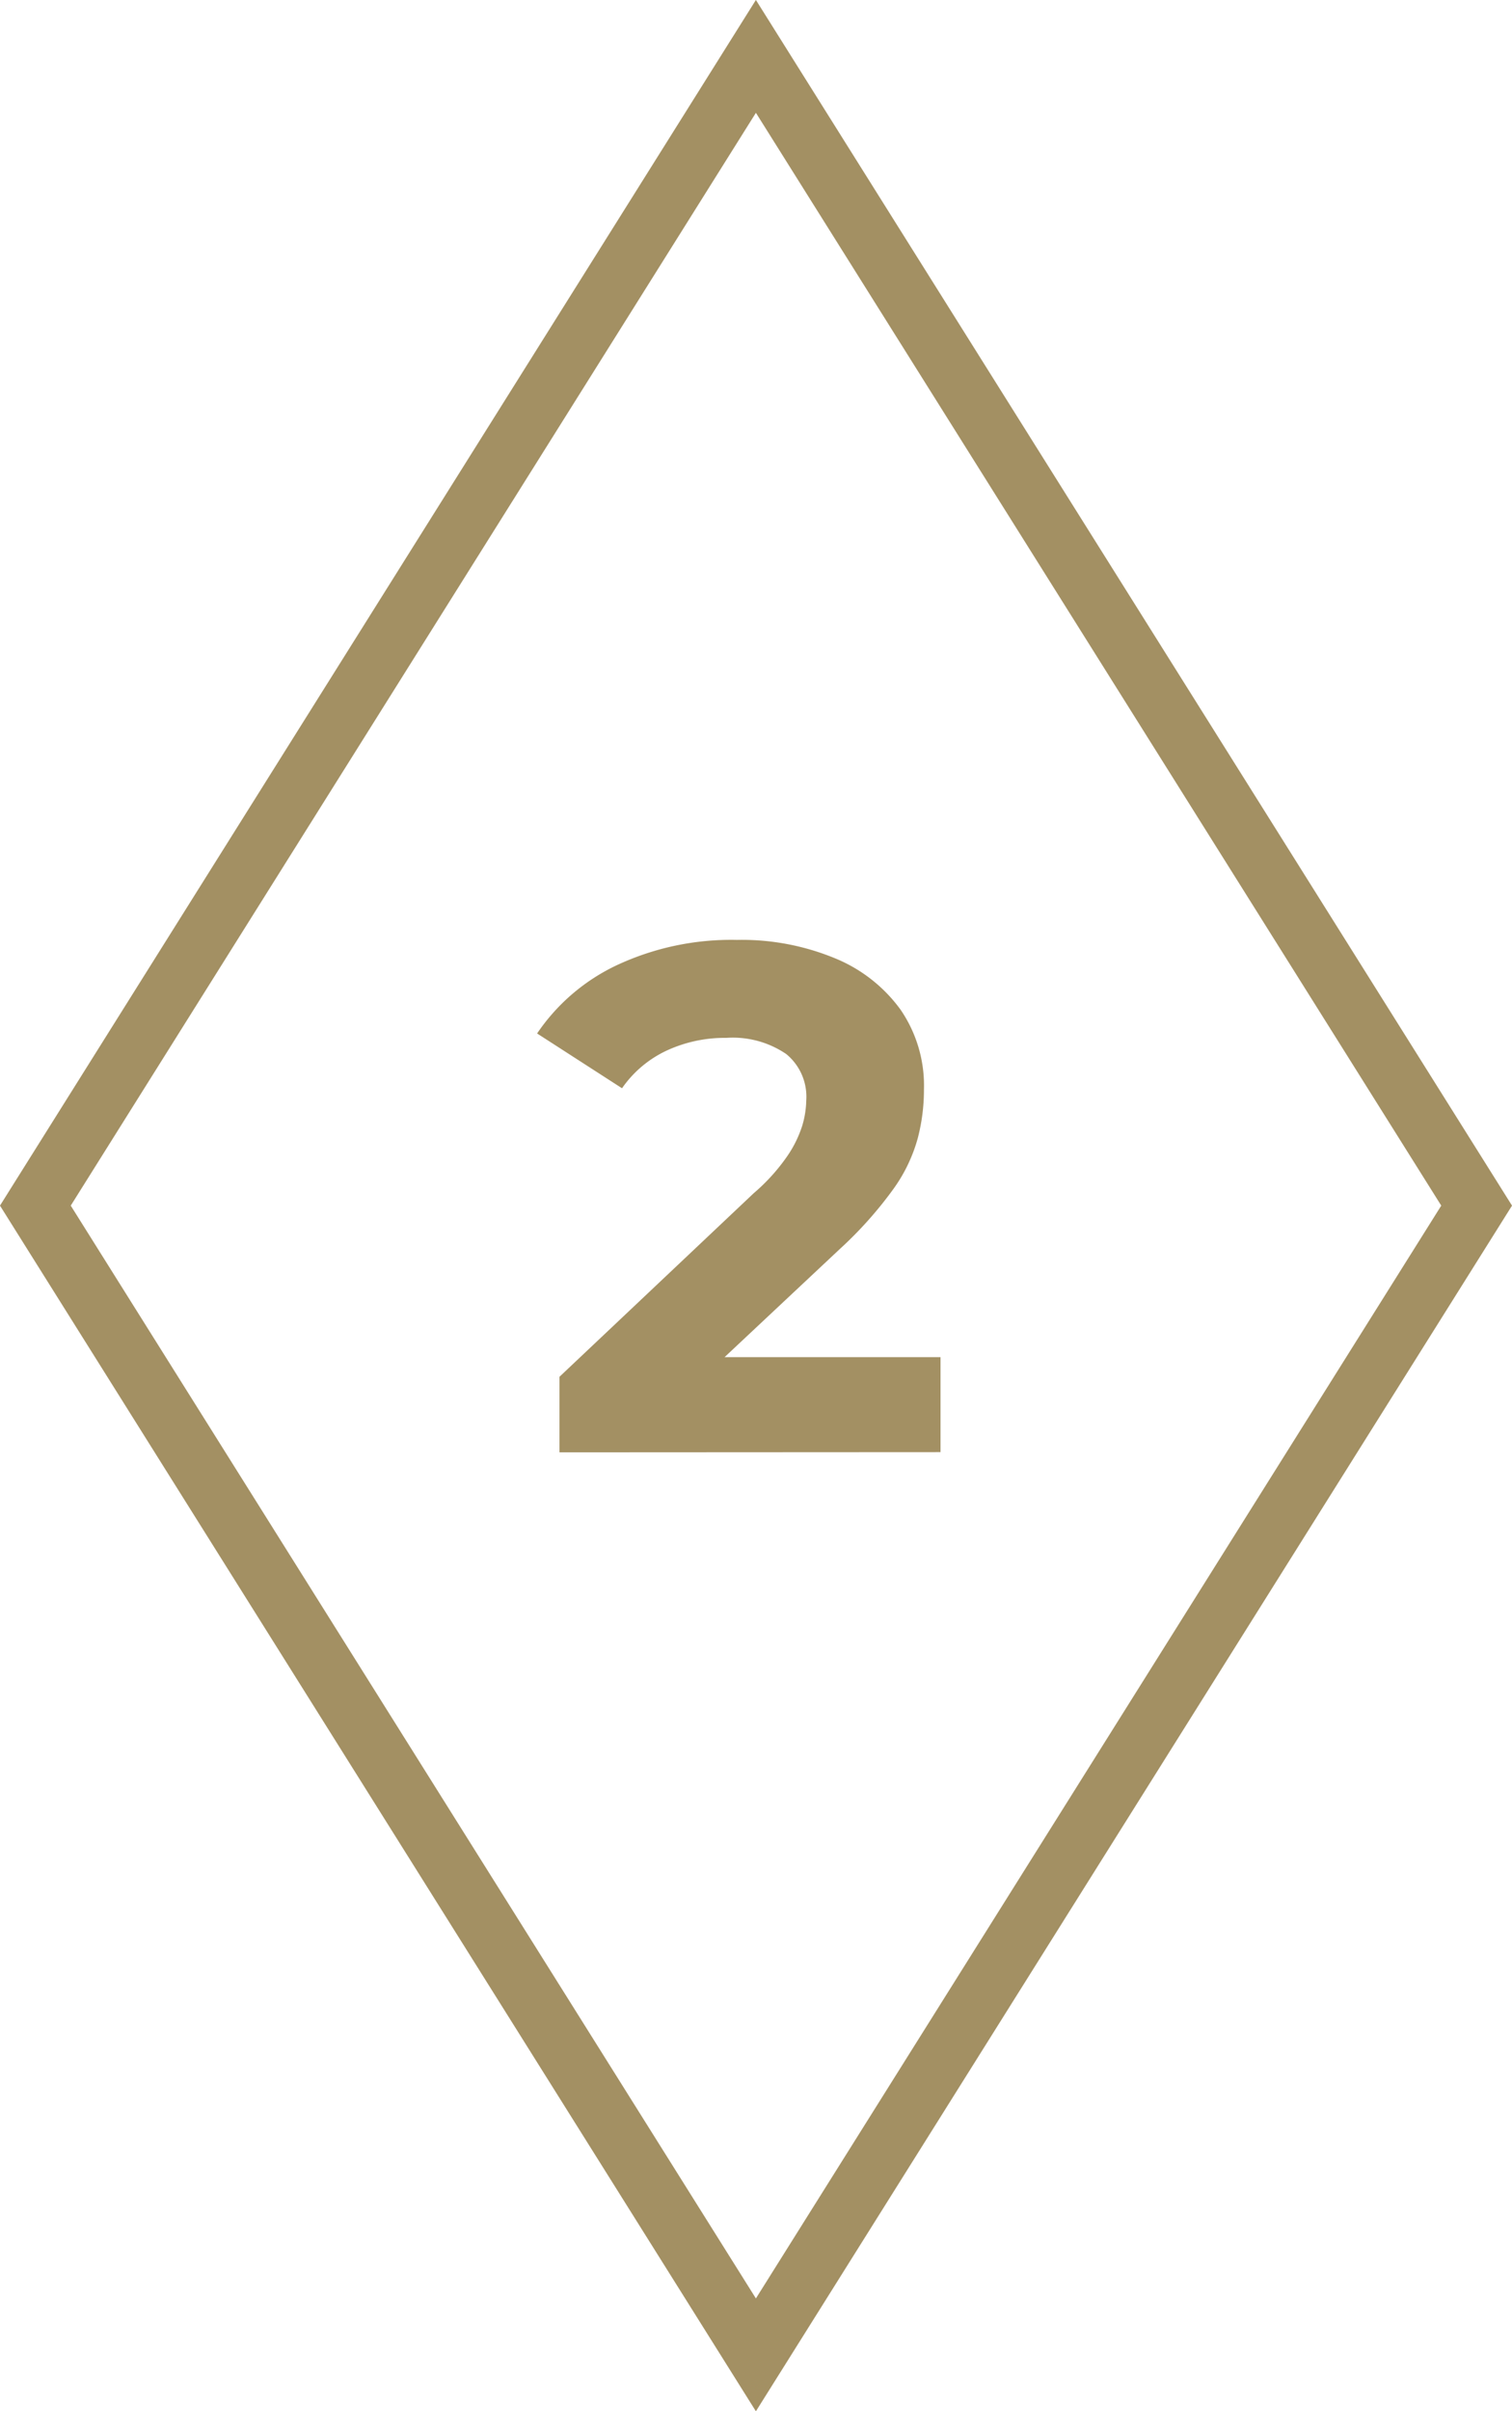 <svg xmlns="http://www.w3.org/2000/svg" viewBox="0 0 75.67 120.6"><defs><style>.a{fill:#a39063;}.b{fill:none;stroke:#a39063;stroke-miterlimit:10;stroke-width:3px;}</style></defs><title>IM_Web_24</title><path class="a" d="M28,72.64V68.86l9.72-9.18a9.64,9.64,0,0,0,1.69-1.87,5.79,5.79,0,0,0,.74-1.51,4.69,4.69,0,0,0,.2-1.26,2.76,2.76,0,0,0-1-2.32,4.75,4.75,0,0,0-3-.81,6.93,6.93,0,0,0-2.93.61,5.6,5.6,0,0,0-2.29,1.91l-4.25-2.74a9.92,9.92,0,0,1,4-3.42,13.52,13.52,0,0,1,6-1.26,12.22,12.22,0,0,1,4.91.92,7.61,7.61,0,0,1,3.28,2.57,6.71,6.71,0,0,1,1.17,4,9.53,9.53,0,0,1-.31,2.43,7.93,7.93,0,0,1-1.22,2.54,19.74,19.74,0,0,1-2.68,3L34,70l-1.11-2.12H47.07v4.75Z"/><polygon class="b" points="37.83 117.78 1.77 60.3 37.83 2.82 73.9 60.3 37.83 117.78"/></svg>